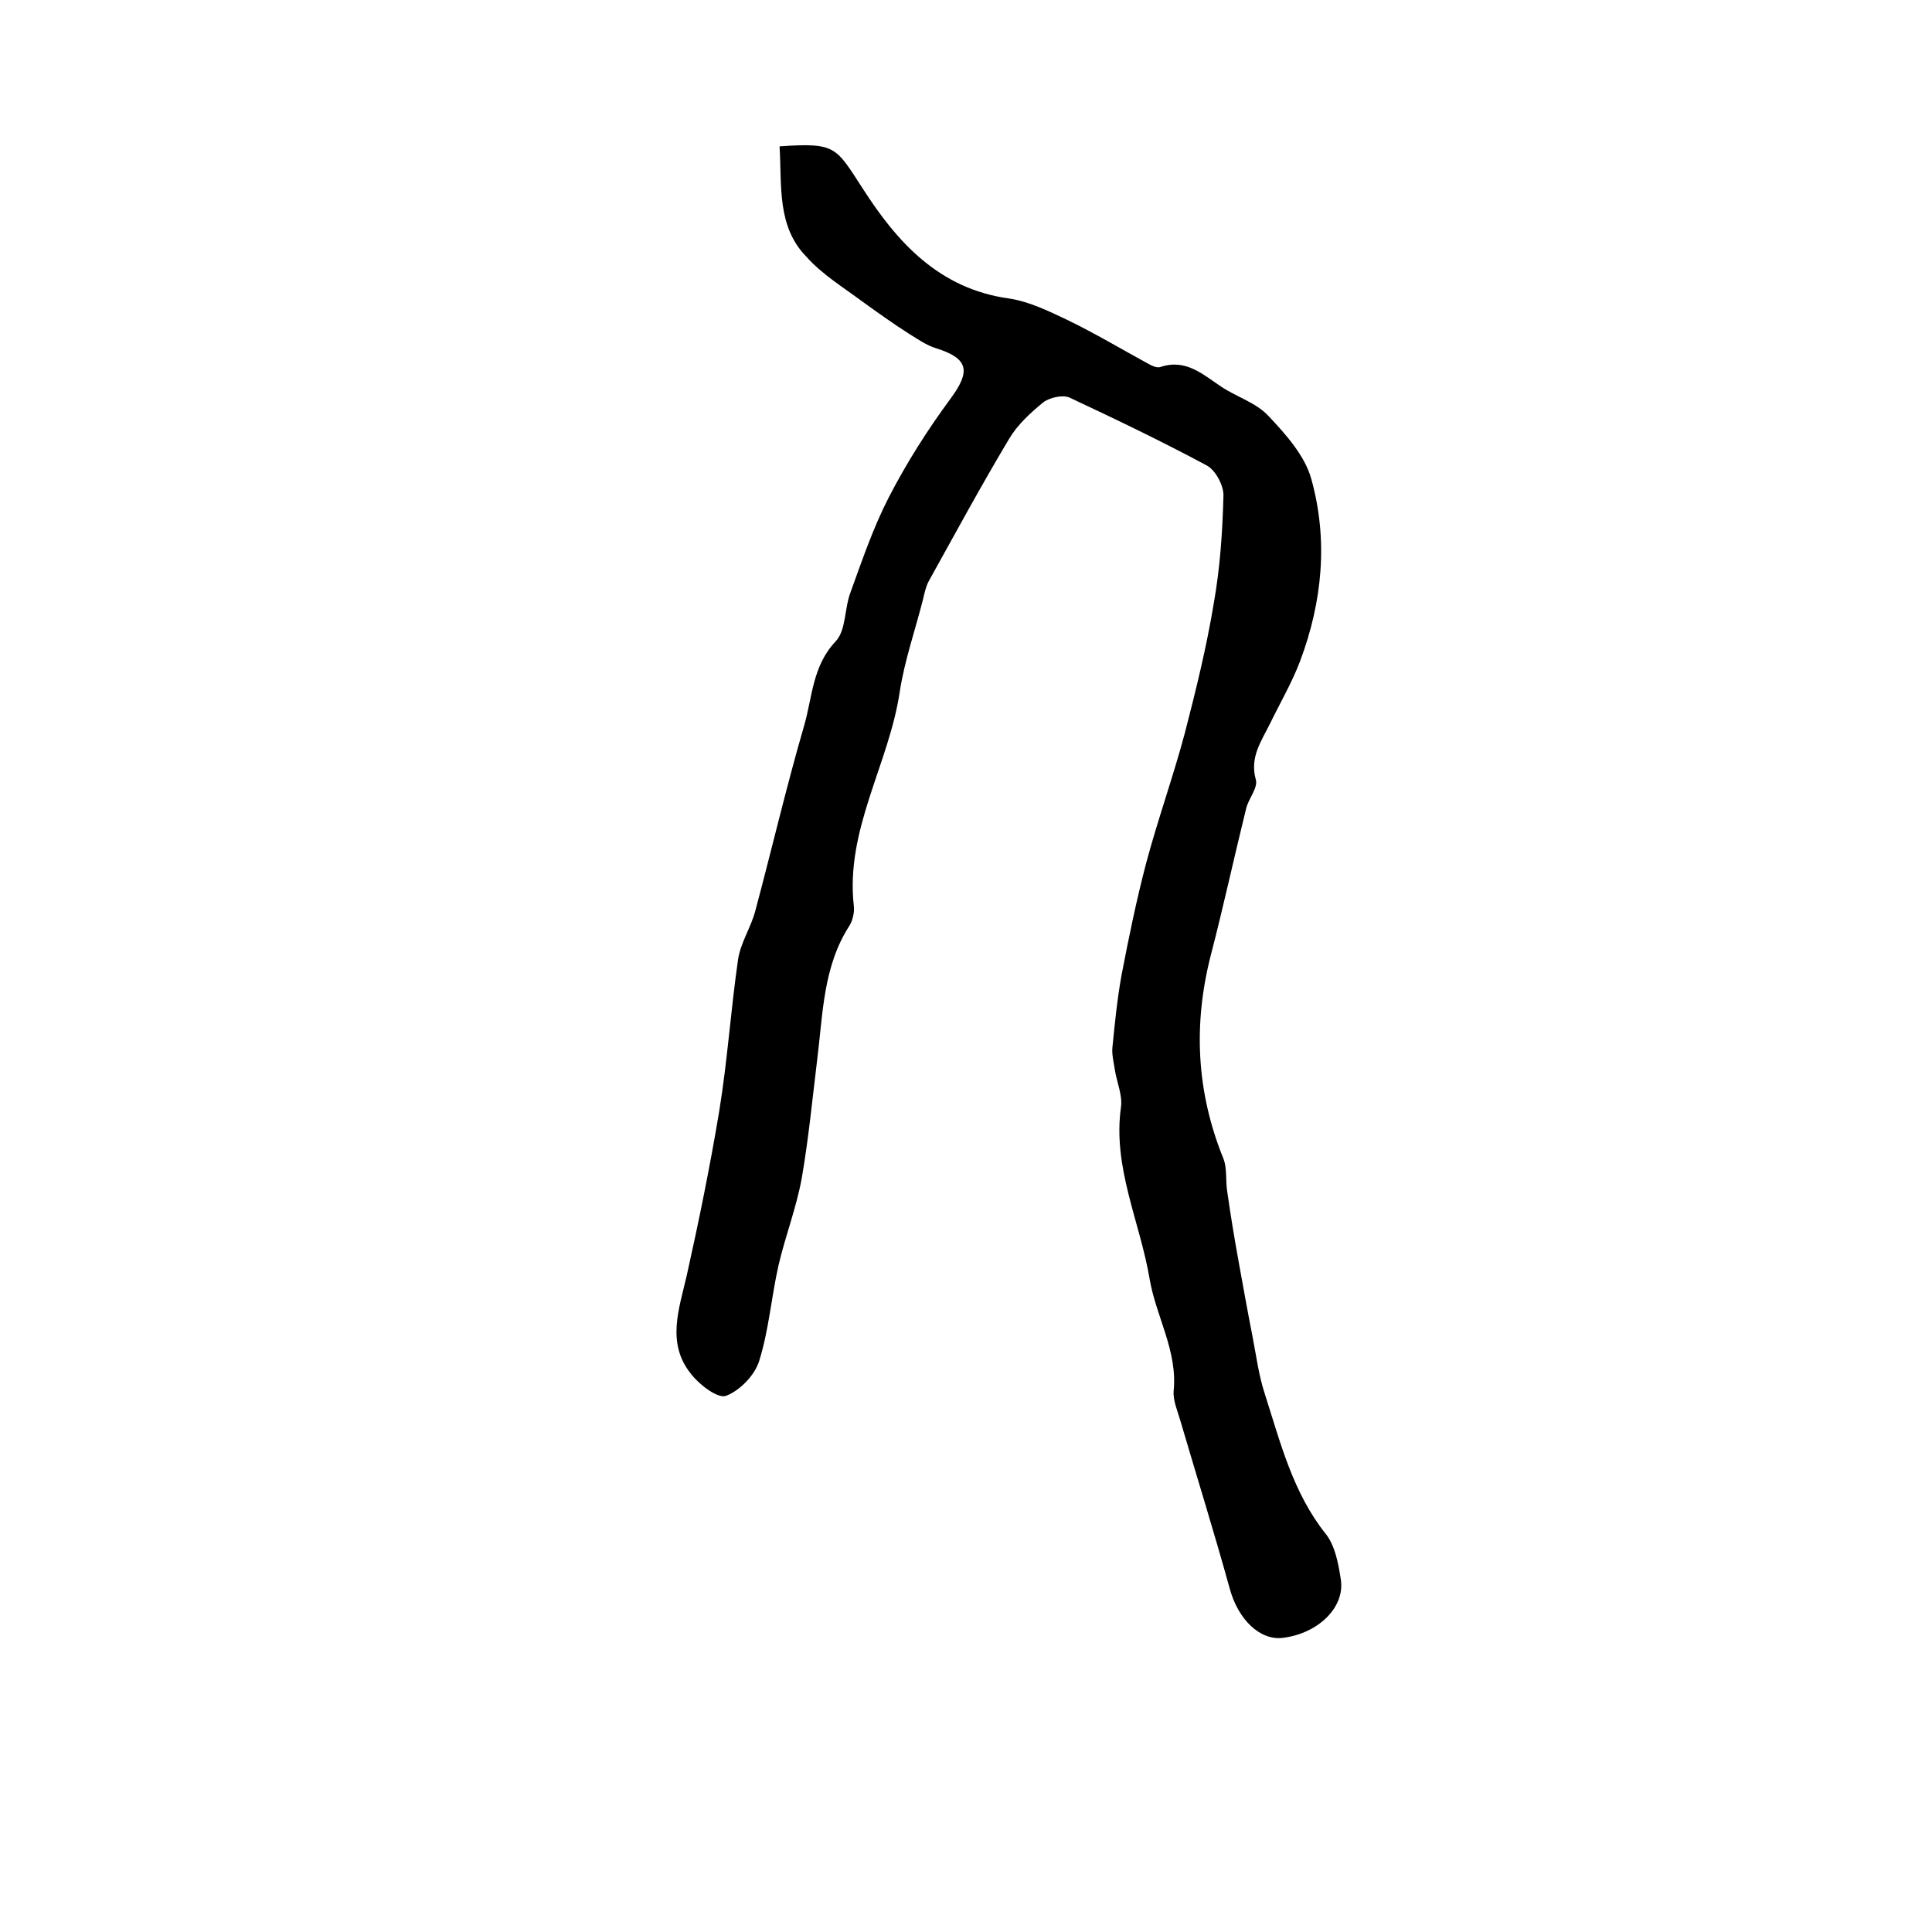 <?xml version="1.0" encoding="utf-8"?>
<!-- Generator: Adobe Illustrator 22.0.0, SVG Export Plug-In . SVG Version: 6.00 Build 0)  -->
<svg version="1.1" id="图层_1" xmlns="http://www.w3.org/2000/svg" xmlns:xlink="http://www.w3.org/1999/xlink" x="0px" y="0px"
	 viewBox="0 0 400 400" style="enable-background:new 0 0 400 400;" xml:space="preserve">
<style type="text/css">
	.st0{fill:#FFFFFF;}
</style>
<g>
	
	<path d="M161.4,30.3c11.7-0.8,11.6,0.1,17.2,8.7c7.1,11.1,15.8,20.8,30.3,22.8c4.1,0.6,8.2,2.6,12,4.4c5.8,2.8,11.3,6.1,17,9.2
		c0.7,0.4,1.7,0.8,2.3,0.6c5.3-1.8,8.8,1.5,12.7,4.1c3.2,2.1,7.2,3.3,9.7,6c3.6,3.8,7.6,8.3,8.9,13.1c3.5,12.6,2.3,25.3-2.3,37.6
		c-1.7,4.5-4.1,8.6-6.2,12.9c-1.8,3.7-4.3,7-3,11.7c0.5,1.7-1.5,3.9-2,6c-2.5,10.1-4.7,20.3-7.3,30.3c-3.7,14.4-3,28.4,2.6,42.2
		c0.8,2,0.4,4.6,0.8,6.9c0.7,4.9,1.5,9.8,2.4,14.7c0.9,5,1.8,10,2.8,15.1c0.8,4.1,1.3,8.2,2.6,12.1c3.2,10,5.8,20.4,12.6,28.9
		c1.9,2.4,2.6,6.1,3.1,9.4c0.9,5.8-4.7,11.2-12,12.1c-4.8,0.6-9.3-3.9-11-10.2c-3.2-11.6-6.8-23.1-10.2-34.7
		c-0.6-2.1-1.6-4.3-1.4-6.3c0.8-8.3-3.7-15.4-5-23.2c-2-11.8-7.7-23.1-5.9-35.6c0.3-2.4-0.9-5.1-1.3-7.7c-0.2-1.4-0.6-2.9-0.5-4.4
		c0.5-5.1,1-10.1,1.9-15.1c1.5-7.8,3.1-15.6,5.1-23.2c2.4-9,5.6-17.9,8-26.9c2.3-8.9,4.5-17.8,6-26.9c1.3-7.3,1.8-14.7,2-22.2
		c0.1-2.1-1.6-5.3-3.4-6.3c-9.3-5-18.9-9.6-28.5-14.1c-1.4-0.6-4.1,0-5.4,1c-2.7,2.2-5.4,4.7-7.1,7.6c-5.8,9.7-11.1,19.5-16.6,29.4
		c-0.6,1.1-0.9,2.5-1.2,3.8c-1.6,6.3-3.8,12.6-4.8,19c-2.2,15.1-11.4,28.7-9.5,44.7c0.1,1.2-0.3,2.8-0.9,3.8
		c-5.5,8.5-5.5,18.2-6.7,27.7c-1,8.2-1.8,16.5-3.2,24.6c-1.1,6.1-3.4,12-4.8,18c-1.5,6.6-2,13.4-4,19.8c-0.9,3-4,6.2-6.9,7.3
		c-1.7,0.6-5.5-2.3-7.2-4.5c-5.2-6.4-2.5-13.5-0.9-20.5c2.5-11.2,4.8-22.5,6.7-33.9c1.7-10.4,2.4-21,3.9-31.4
		c0.5-3.5,2.7-6.7,3.6-10.2c3.4-12.7,6.4-25.6,10.1-38.3c1.7-5.9,1.7-12.3,6.5-17.4c2.2-2.3,1.8-6.8,3.1-10.2
		c2.4-6.6,4.7-13.4,7.9-19.6c3.7-7.2,8.1-14.1,12.9-20.6c4.1-5.6,3.6-8.2-3.1-10.3c-2-0.6-3.8-1.9-5.6-3c-3.3-2.1-6.5-4.4-9.7-6.7
		c-3.9-2.9-8.3-5.6-11.5-9.2C160.8,46.9,161.9,38.5,161.4,30.3z"/>
</g>
</svg>
